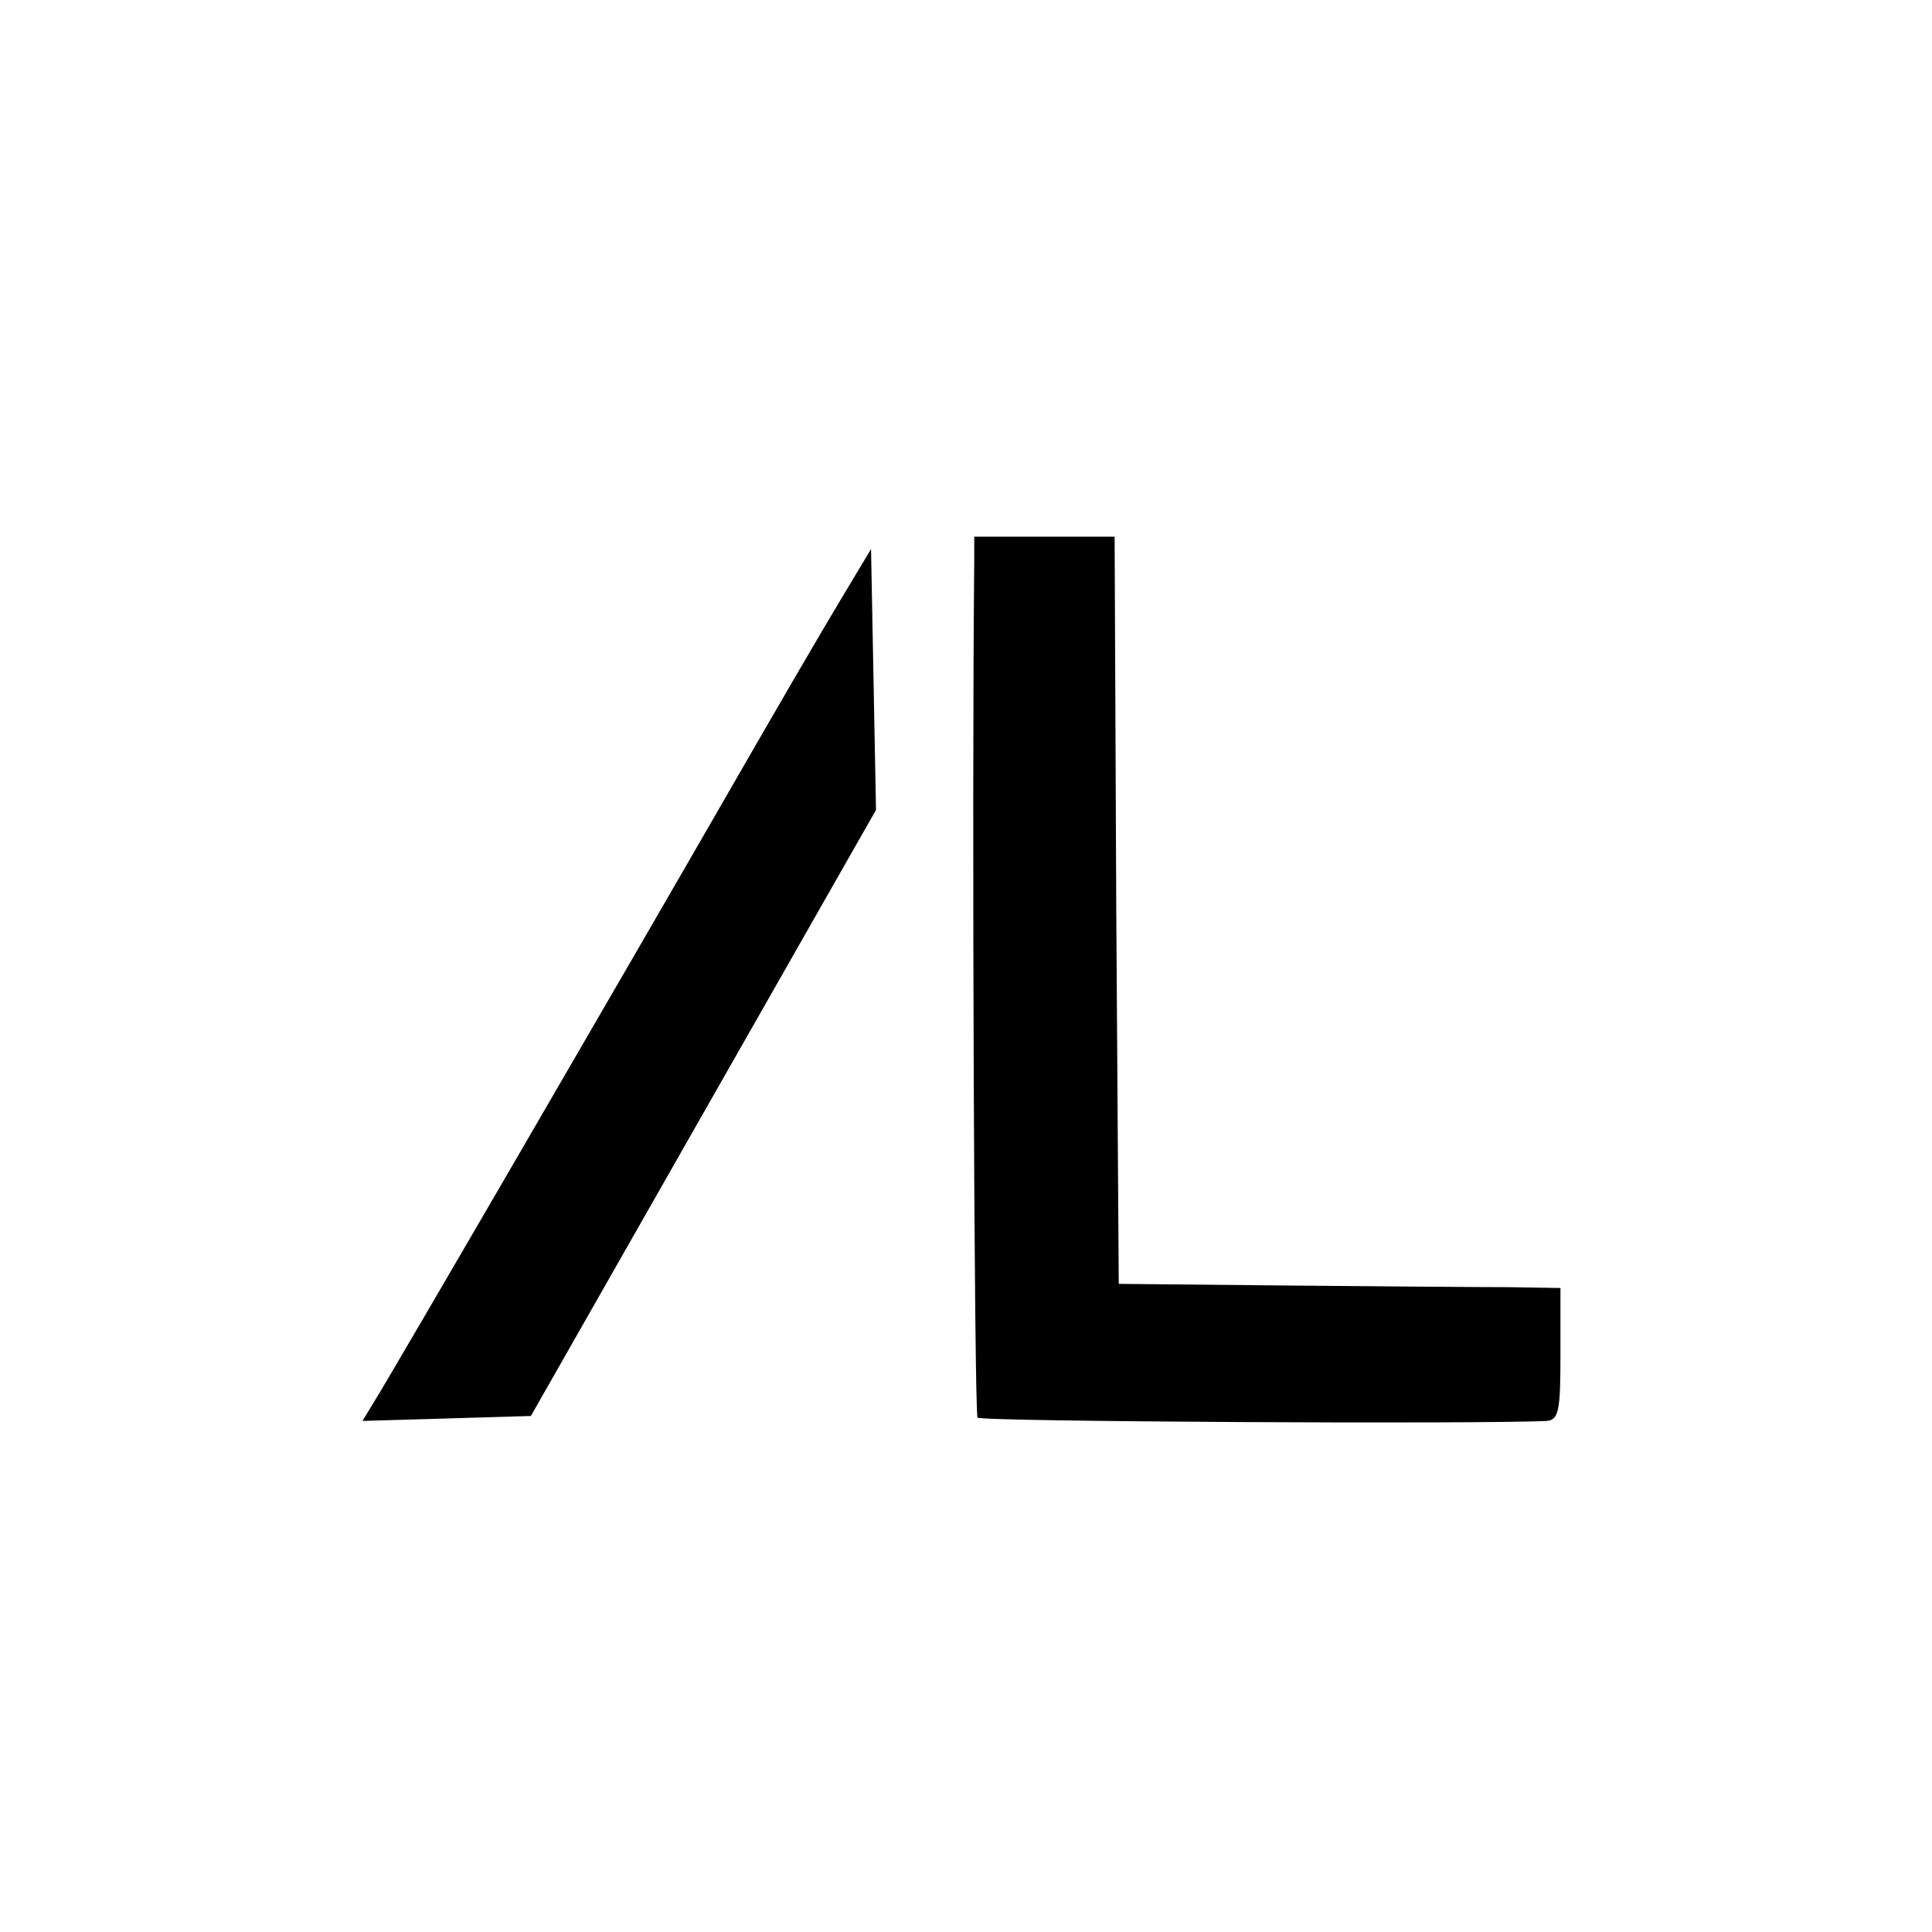 <?xml version="1.0" standalone="no"?>
<!DOCTYPE svg PUBLIC "-//W3C//DTD SVG 20010904//EN"
 "http://www.w3.org/TR/2001/REC-SVG-20010904/DTD/svg10.dtd">
<svg version="1.0" xmlns="http://www.w3.org/2000/svg"
 width="234pt" height="234pt" viewBox="0 0 234 234"
 preserveAspectRatio="xMidYMid meet">
<g transform="translate(0,234) scale(0.1,-0.1)"
fill="#000000" stroke="none">
<path d="M1180 1663 c-3 -292 0 -1036 4 -1040 4 -5 616 -8 689 -4 15 1 17 12
17 81 l0 80 -62 1 c-35 0 -155 1 -268 2 l-205 2 -3 453 -2 452 -85 0 -85 0 0
-27z"/>
<path d="M1019 1615 c-20 -33 -80 -136 -134 -230 -126 -219 -413 -713 -432
-743 l-14 -23 102 3 102 3 209 367 209 367 -3 158 -3 158 -36 -60z"/>
</g>
</svg>
